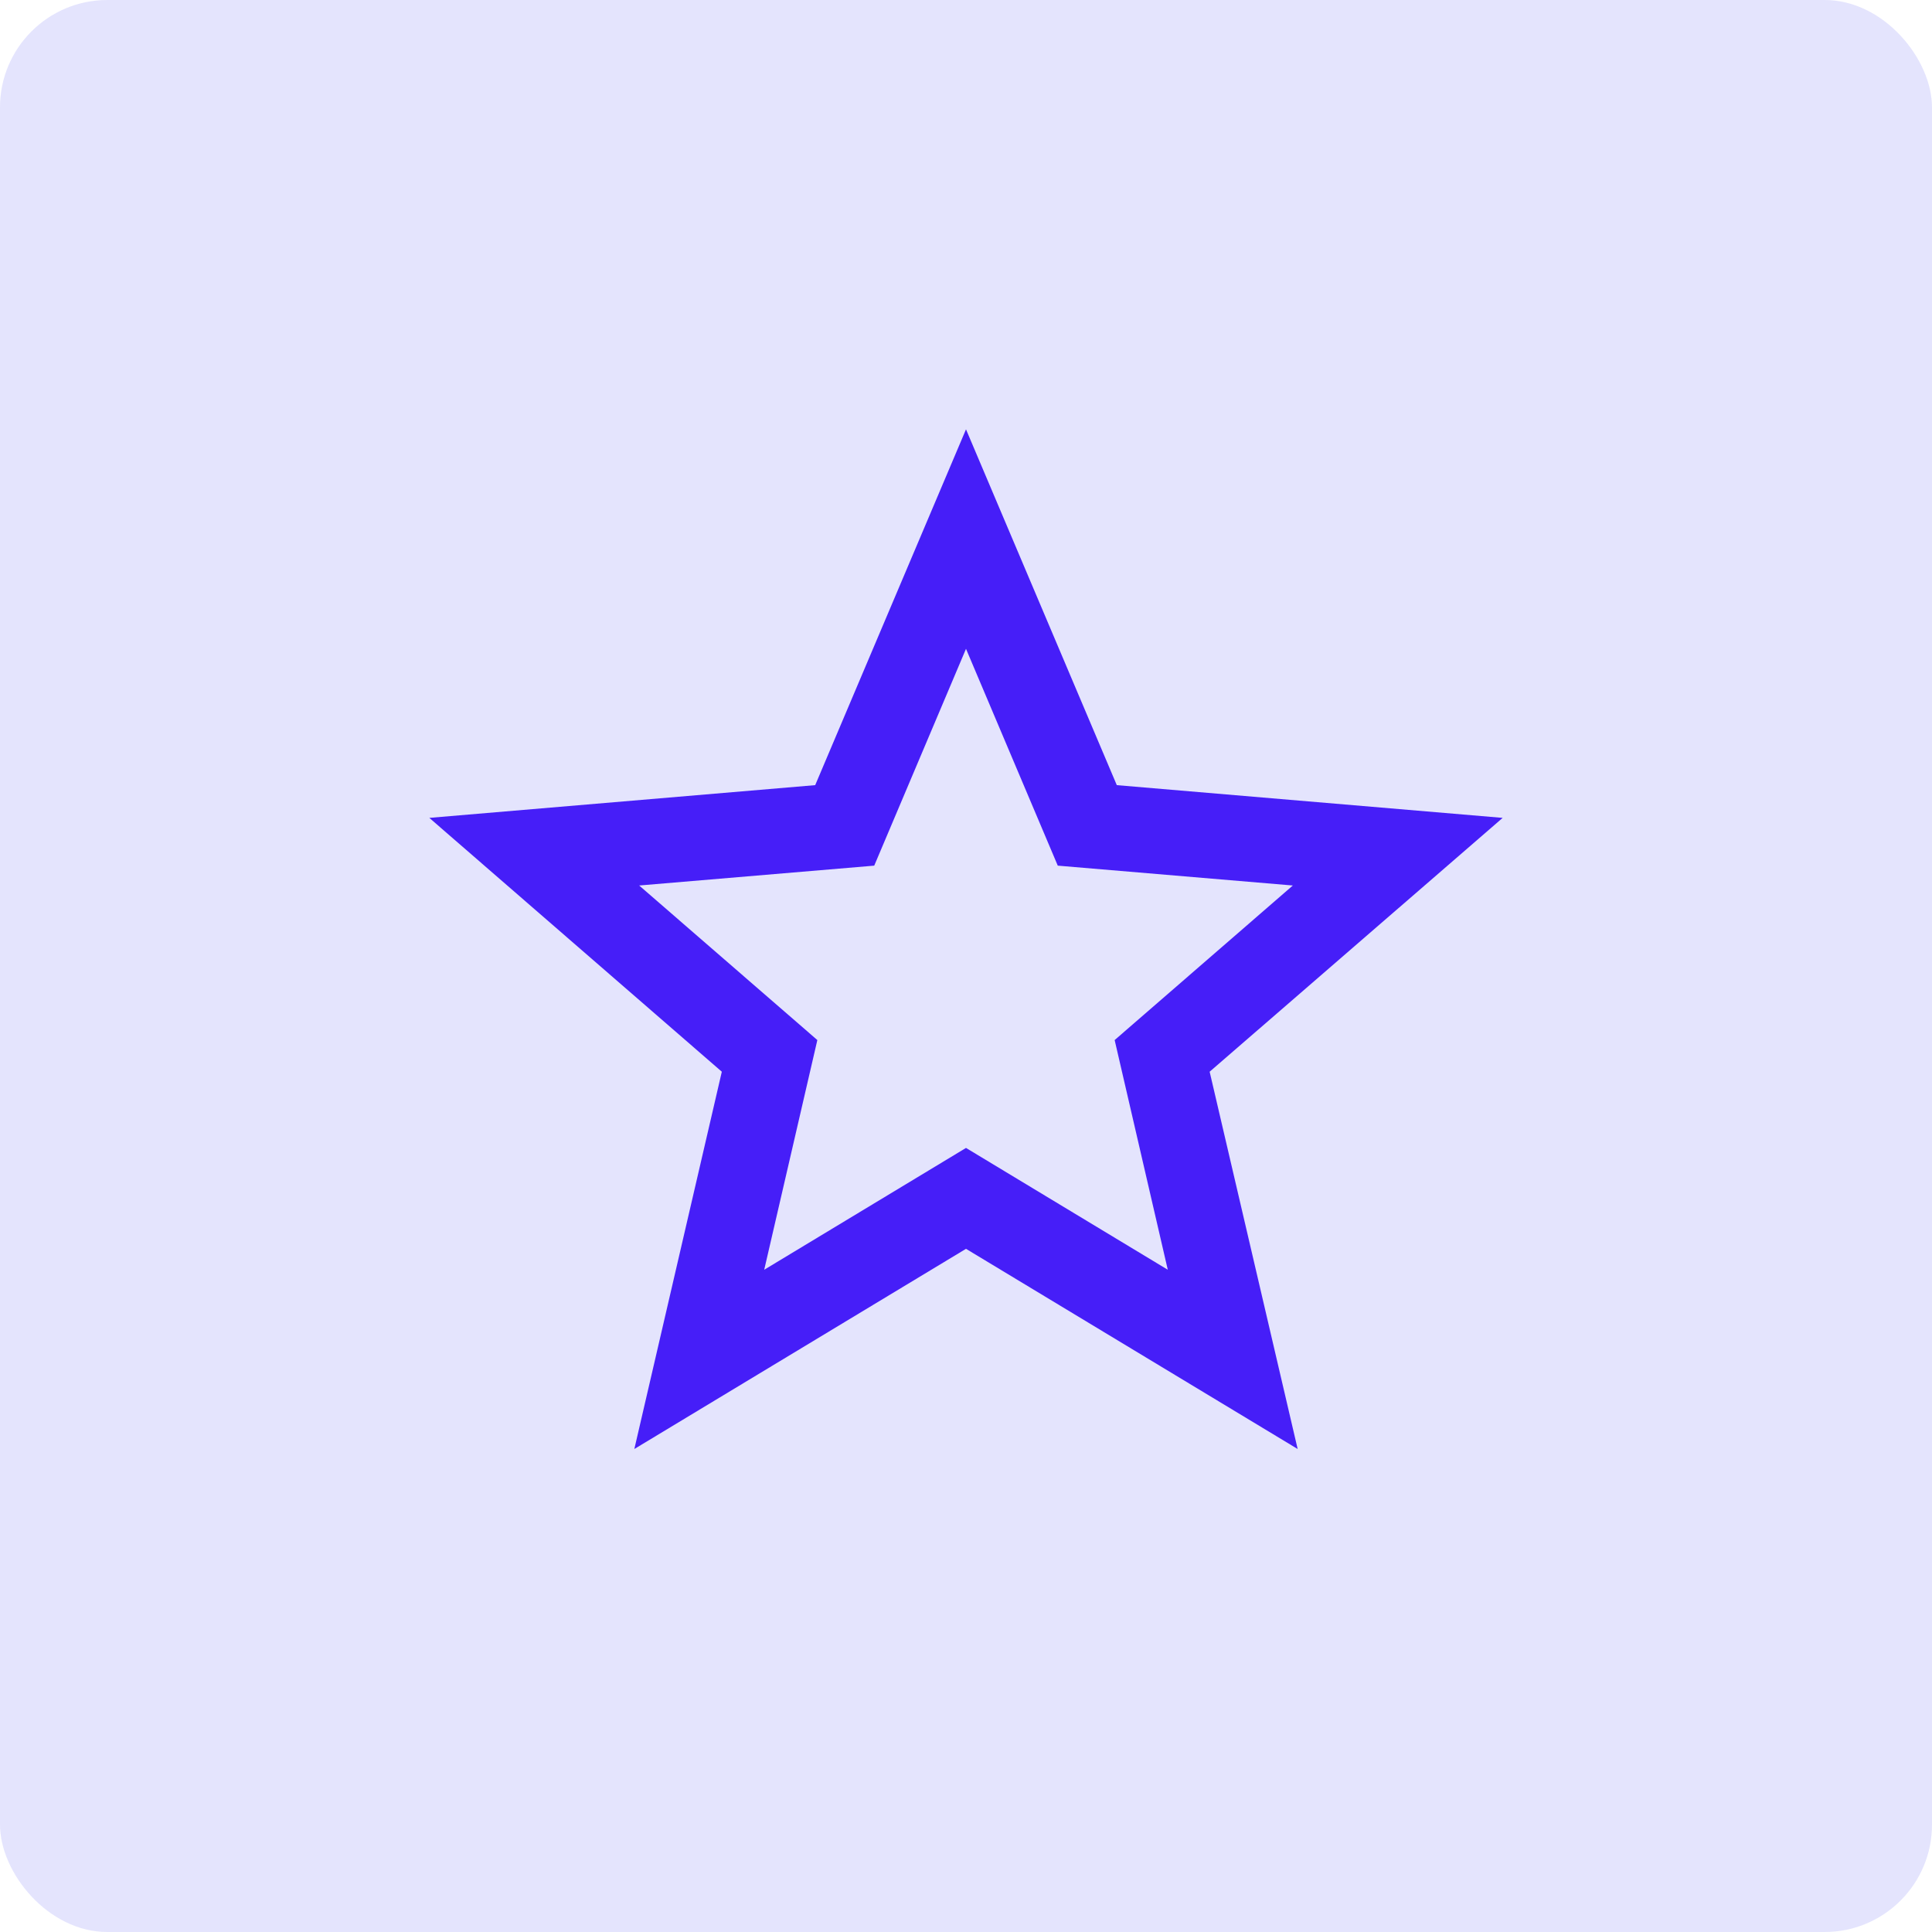 <svg width="36" height="36" viewBox="0 0 36 36" fill="none" xmlns="http://www.w3.org/2000/svg">
<rect width="36" height="36" rx="2" fill="#E4E4FD"/>
<path d="M18 21.39L14.24 23.66L15.23 19.38L11.91 16.5L16.29 16.13L18 12.09L19.71 16.13L24.09 16.5L20.77 19.38L21.76 23.66M28 15.24L20.81 14.63L18 8L15.19 14.63L8 15.24L13.45 19.97L11.82 27L18 23.27L24.18 27L22.54 19.97L28 15.24Z" fill="#461EF8"/>
</svg>
